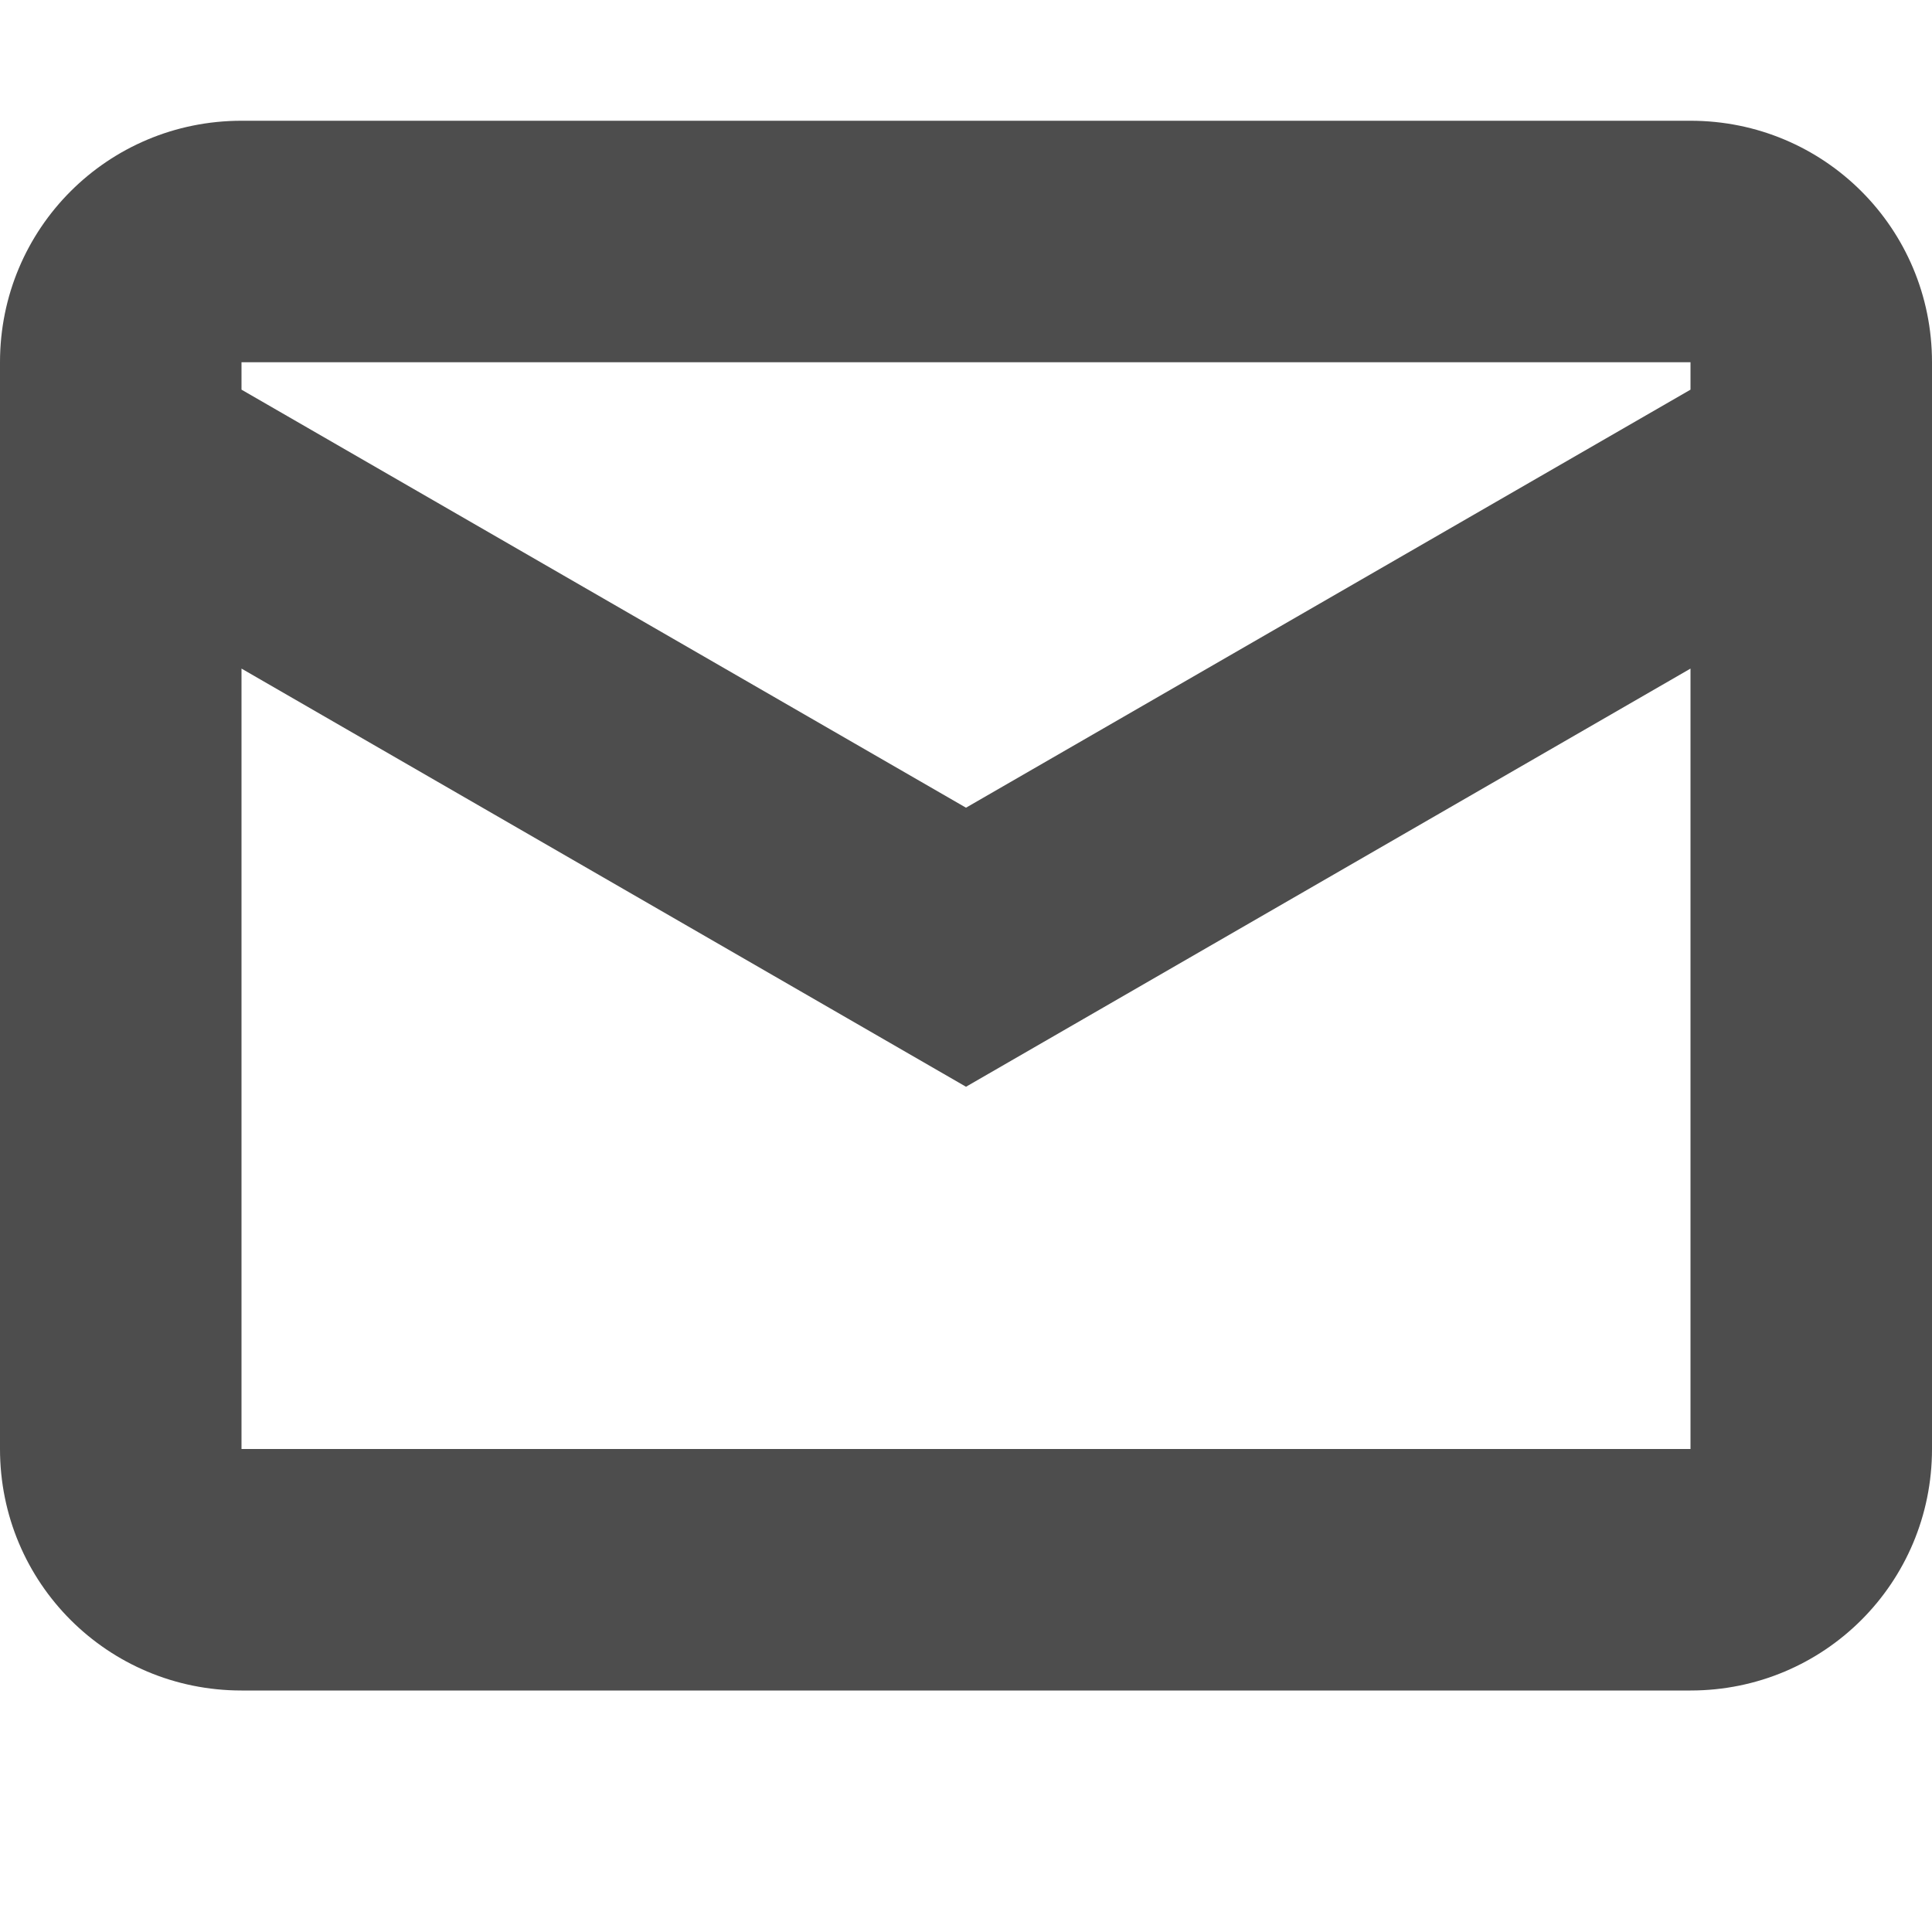 <?xml version="1.0" encoding="UTF-8" standalone="no"?>
<!-- Created with Inkscape (http://www.inkscape.org/) -->

<svg
   width="16"
   height="16"
   viewBox="0 0 16 16"
   version="1.1"
   id="svg5"
   inkscape:version="1.2.2 (1:1.2.2+202305151914+b0a8486541)"
   sodipodi:docname="mail-mark-unread-symbolic.svg"
   xmlns:inkscape="http://www.inkscape.org/namespaces/inkscape"
   xmlns:sodipodi="http://sodipodi.sourceforge.net/DTD/sodipodi-0.dtd"
   xmlns="http://www.w3.org/2000/svg"
   xmlns:svg="http://www.w3.org/2000/svg">
  <sodipodi:namedview
     id="namedview7"
     pagecolor="#ffffff"
     bordercolor="#000000"
     borderopacity="0.25"
     inkscape:showpageshadow="2"
     inkscape:pageopacity="0.0"
     inkscape:pagecheckerboard="0"
     inkscape:deskcolor="#d1d1d1"
     inkscape:document-units="px"
     showgrid="false"
     inkscape:zoom="51.875"
     inkscape:cx="8"
     inkscape:cy="8"
     inkscape:window-width="1920"
     inkscape:window-height="1008"
     inkscape:window-x="0"
     inkscape:window-y="0"
     inkscape:window-maximized="1"
     inkscape:current-layer="svg5" />
  <defs
     id="defs2" />
  <path
     d="M 2,1 C 0.892,1 0,1.892 0,3 v 9 c 0,1.108 0.892,2 2,2 h 12 c 1.108,0 2,-0.892 2,-2 V 3 C 16,1.892 15.108,1 14,1 Z M 2,3 H 14 V 3.227 L 8,6.689 2,3.227 Z M 2,5.537 8,9 14,5.537 V 12 H 2 Z"
     style="opacity:1;fill:#4d4d4d;stroke-width:2.082;stroke-linecap:square;paint-order:fill markers stroke;fill-opacity:1"
     id="path395" />
</svg>
